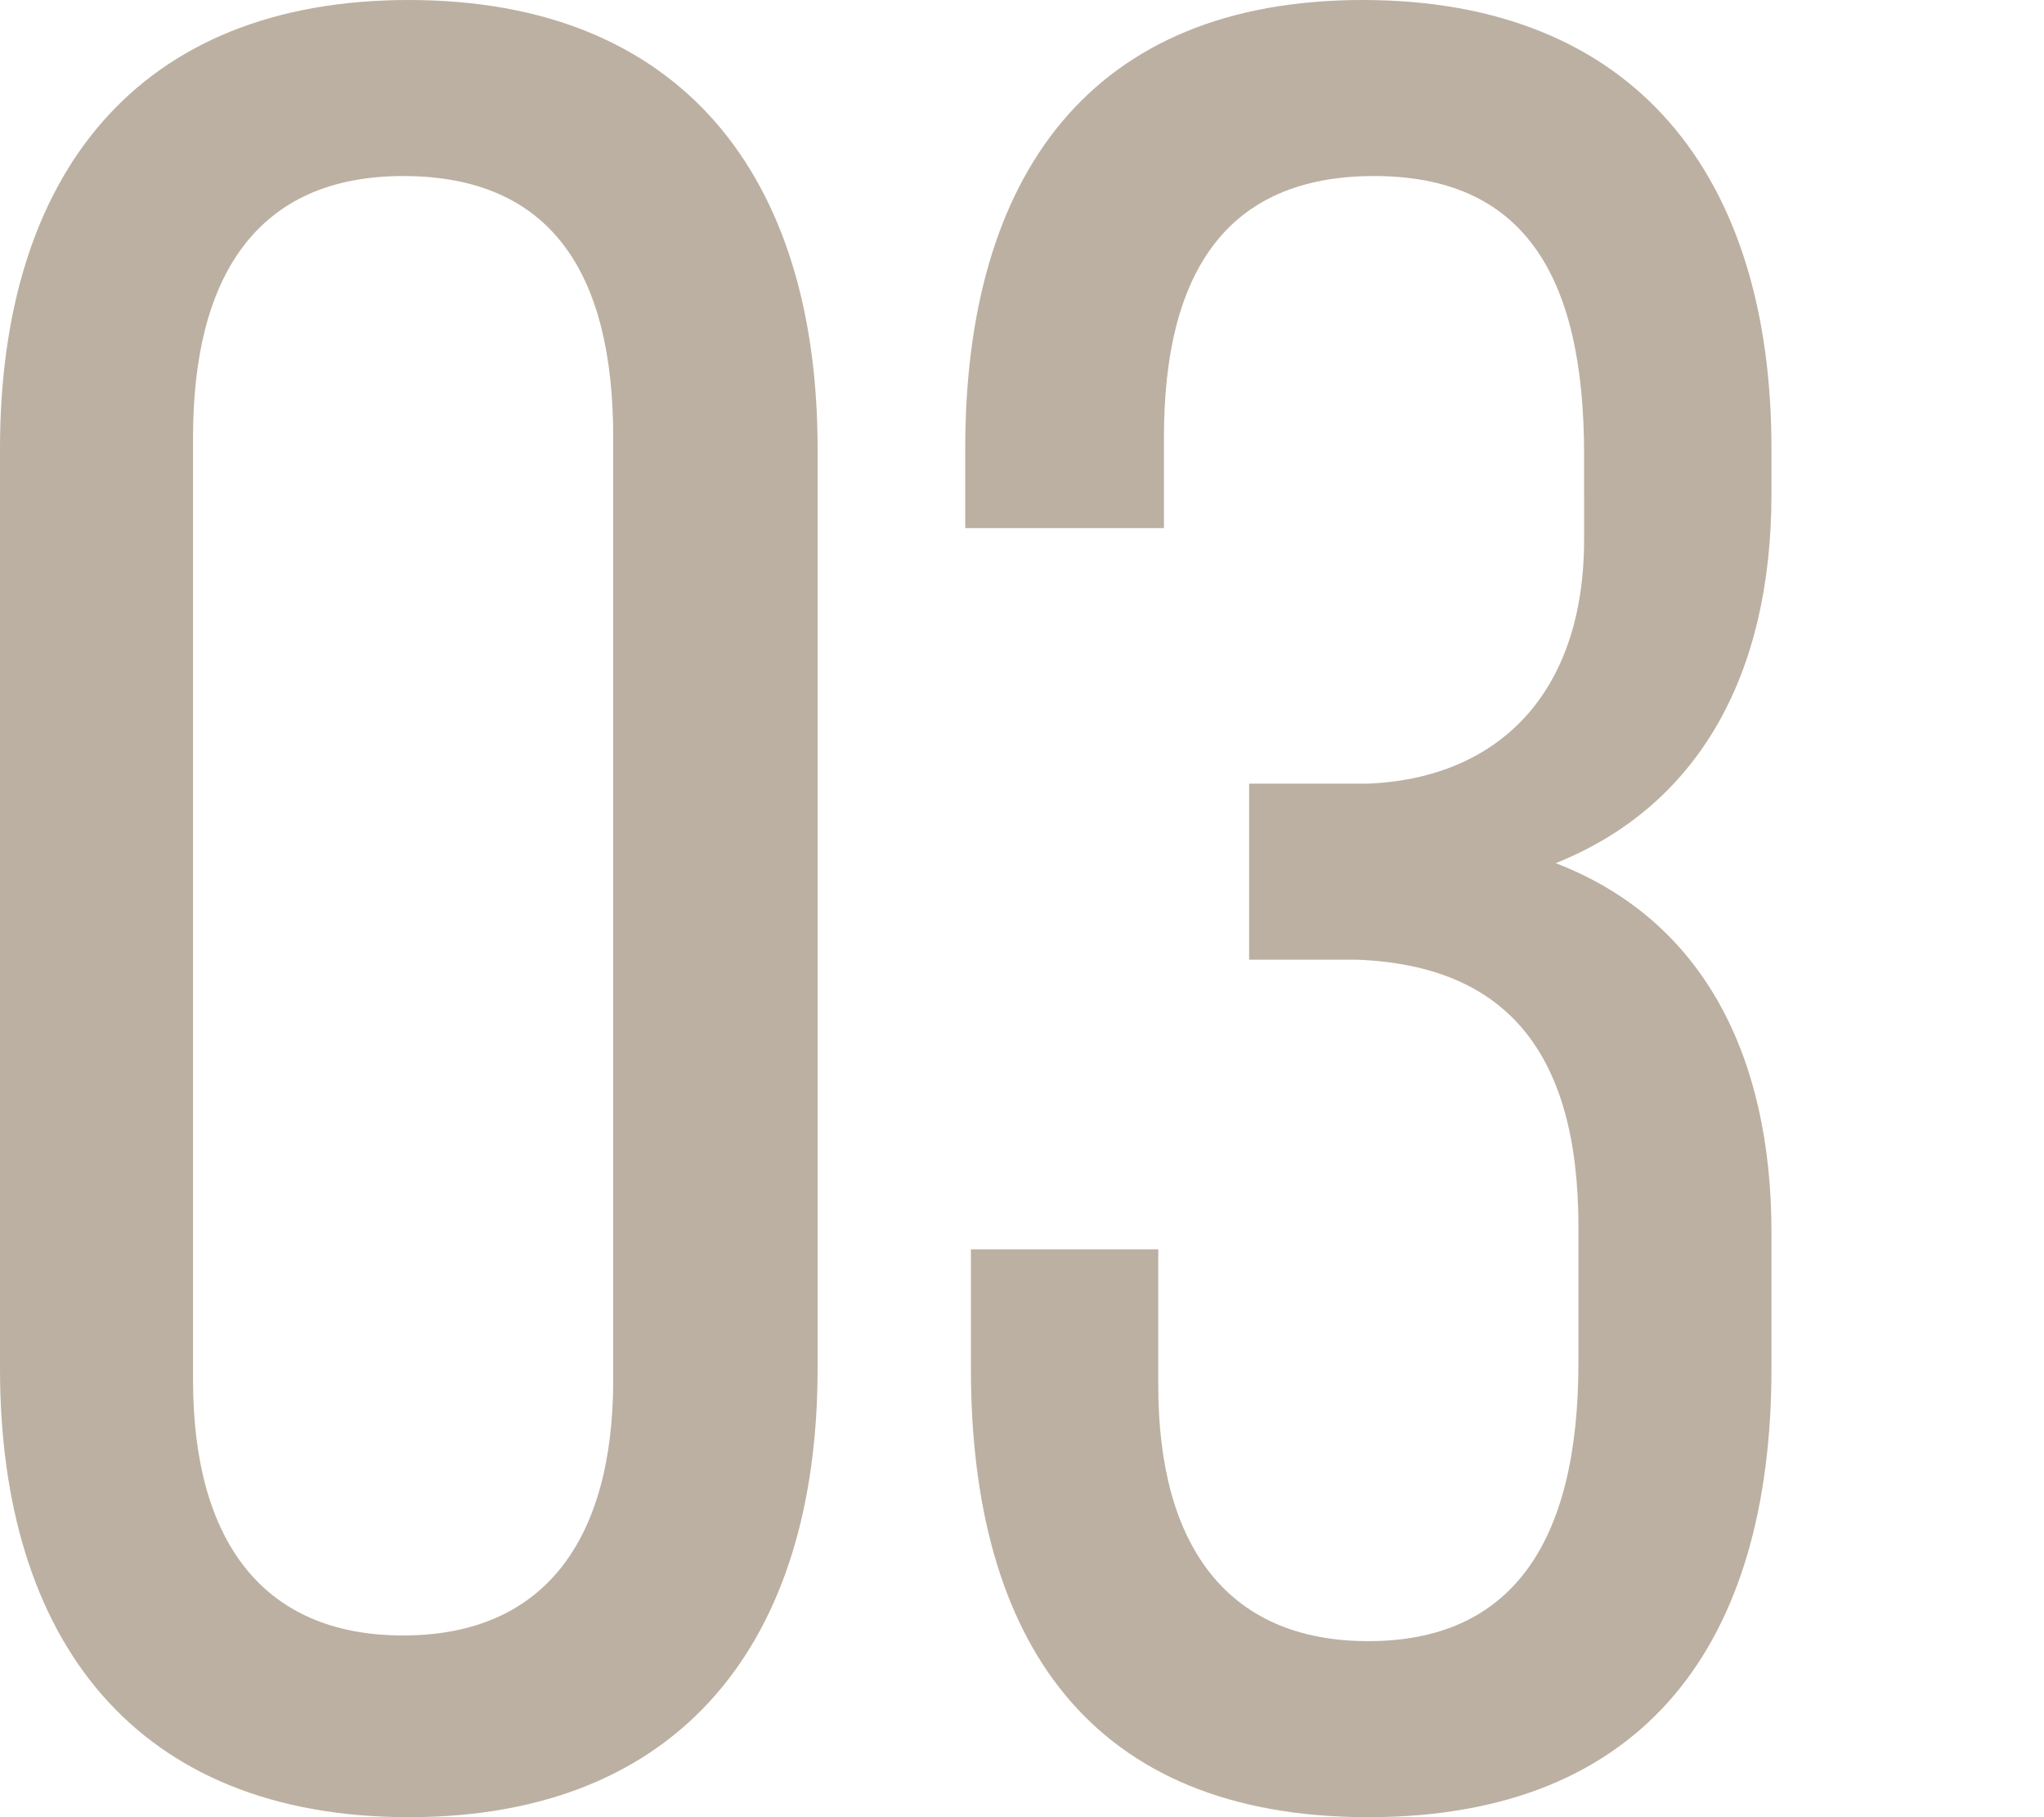 <?xml version="1.0" encoding="utf-8"?>
<!-- Generator: Adobe Illustrator 25.0.1, SVG Export Plug-In . SVG Version: 6.00 Build 0)  -->
<svg version="1.1" id="レイヤー_1" xmlns="http://www.w3.org/2000/svg" xmlns:xlink="http://www.w3.org/1999/xlink" x="0px"
	 y="0px" viewBox="0 0 36 32" style="enable-background:new 0 0 36 32;" xml:space="preserve">
<style type="text/css">
	.st0{opacity:0.6;}
	.st1{fill:#907C64;}
</style>
<g id="レイヤー_2_1_">
	<g id="レイヤー_1-2">
		<g class="st0">
			<path class="st1" d="M0,7.9C0,3.1,2.4,0,7.2,0s7.2,3.1,7.2,7.9v16.2c0,4.8-2.4,7.9-7.2,7.9S0,28.9,0,24.1V7.9z M3.4,24.3
				c0,2.8,1.2,4.5,3.7,4.5s3.7-1.7,3.7-4.5V7.7c0-2.9-1.1-4.6-3.7-4.6S3.4,4.9,3.4,7.7V24.3z"/>
			<path class="st1" d="M31.2,7.9v0.8c0,3.2-1.3,5.5-3.8,6.5c2.6,1,3.8,3.4,3.8,6.5v2.4c0,4.8-2.2,7.9-7.1,7.9s-7-3.1-7-7.9v-2.1
				h3.3v2.4c0,2.8,1.2,4.5,3.7,4.5s3.7-1.7,3.7-4.9v-2.4c0-3.1-1.3-4.6-3.9-4.7h-1.9v-3.1h2.1c2.3-0.1,3.8-1.6,3.8-4.3V8
				c0-3.2-1.1-4.9-3.7-4.9s-3.7,1.7-3.7,4.6v1.6H17V7.9c0-4.8,2.2-7.9,7-7.9S31.2,3.1,31.2,7.9z"/>
		</g>
	</g>
</g>
</svg>
